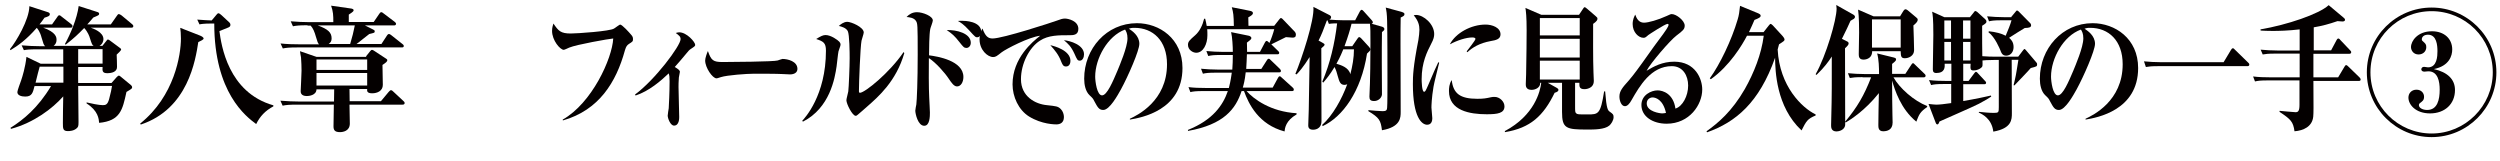 <?xml version="1.0" encoding="utf-8"?>
<!-- Generator: Adobe Illustrator 25.2.0, SVG Export Plug-In . SVG Version: 6.00 Build 0)  -->
<svg version="1.1" id="レイヤー_1" xmlns="http://www.w3.org/2000/svg" xmlns:xlink="http://www.w3.org/1999/xlink" x="0px"
	 y="0px" viewBox="0 0 1455 93.8" style="enable-background:new 0 0 1455 93.8;" xml:space="preserve">
<style type="text/css">
	.st0{enable-background:new    ;}
	.st1{fill:#040000;}
</style>
<g class="st0">
	<path class="st1" d="M24.9,16c7.9,2.8,8,5.8,8,7.2c0,2.1-1.1,3-1.7,3.5h23.3c-0.9-0.6-1-0.9-2.2-4.6c-0.2-0.8-1.2-3.6-3.3-5.8
		c-3.4,3.5-5.9,5.9-10.8,9.7l-0.4-0.4c3.3-6,7-14.7,8-22.1L57,7.1c0.3,0.1,0.7,0.4,0.7,0.9c0,0.8-0.3,0.9-3.4,2.2
		c-1.2,1.4-2.1,2.5-3.5,4h13.7l3.3-4.7c0.6-0.9,0.9-1.3,1.3-1.3S70,8.4,70.8,9l6,5c0.3,0.2,0.8,0.7,0.8,1.2c0,0.9-0.8,0.9-1.2,0.9
		H52.8c1.3,0.5,7.4,2.5,7.4,6.7c0,1.2-0.6,2.9-2.3,3.9h1.7l2.3-2.9c0.6-0.7,0.6-0.8,0.9-0.8s0.7,0.2,1.2,0.6l5.8,4.3
		c0.4,0.2,0.7,0.6,0.7,1c0,0.4-1.6,2-2.6,2.9c0.1,1,0.2,6.1,0.2,7.2c0,2.8-3,3.6-5.7,3.6c-3,0-2.8-1.6-2.7-3.6H45.5
		c0,1.3-0.1,7.8,0,9.3h19.4l3-3.4c0.2-0.2,0.9-0.9,1.3-0.9c0.3,0,1.1,0.6,1.4,0.9l5.7,4.7c0.4,0.4,0.6,0.8,0.6,1.1
		c0,0.9-0.3,1-3.3,2.8C71.3,64,70,70.3,57.7,71.5c-0.2-2.2-0.5-7-7.3-11.3v-0.6c2.4,0.6,7.3,1.6,9.4,1.6c1.7,0,2.8-0.3,3.7-3.5
		c0.9-3.2,1.5-6.3,1.7-7.7H45.5c0,3,0.2,17.7,0.2,21c0,2.4-0.2,2.8-0.9,3.5c-1.7,1.7-4.3,1.8-5.3,1.8c-2.9,0-2.9-1.5-2.9-4.7
		c0-0.6,0.1-13.5,0.2-15.5C30.5,63.2,19.7,71.4,6.4,75l-0.3-0.6c7.5-4.7,16-11.6,23.6-24.3h-9.6c-1,3.9-1.5,6.1-5.4,6.1
		c-2.1,0-4.6-0.6-4.6-2.6c0-0.9,1.8-5.7,2.2-6.8c0.8-2.4,2.4-7.5,3.1-13.7l8.3,4h13.1v-8.4H22.4c-5.5,0-7,0.2-8.5,0.5l-1.3-2.8
		c3.6,0.3,7.7,0.5,11.3,0.5h2.4c-0.9-0.8-1-1.3-2.1-5c-0.9-3.5-2.3-5.1-2.8-5.7c-6.1,7-11,10.4-15.3,13l-0.3-0.6
		c3.6-4.4,11.2-17.1,11.3-25l11.1,3.6c0.4,0.2,0.8,0.5,0.8,1c0,1.1-0.9,1.4-3.1,2.1c-0.9,1.3-1.7,2.4-2.9,3.9h7.3l2.9-4.1
		c0.4-0.6,0.7-1.2,1.3-1.2c0.4,0,0.6,0.1,1.4,0.8l5.5,4.3c0.3,0.2,0.8,0.7,0.8,1.2c0,0.9-0.7,0.9-1.2,0.9H24.9z M36.9,48.1v-9.3
		H23.1c-0.6,2.1-1.3,4.7-2.4,9.3H36.9z M45.5,28.6v8.4h14.2v-8.4H45.5z"/>
	<path class="st1" d="M116.4,20.7c0.8,0.3,2.1,1,2.1,1.7c0,0.7-1.7,1.4-3.1,2.1c-1.6,10.3-5.9,38.9-33.5,48l-0.3-0.6
		c20-16,23.7-40.1,23.7-49.5c0-2.8-0.2-4.6-0.4-6.2L116.4,20.7z M122.8,13.7c-4.1,0-5.9,0.3-6.7,0.5l-1.3-2.8
		c3.2,0.3,6.4,0.4,8.4,0.5l2.6-3.1c0.3-0.4,0.9-1.1,1.3-1.1c0.6,0,1.5,0.9,1.9,1.2l4.2,3.9c0.6,0.5,0.9,1,0.9,1.7
		c0,0.9-0.6,1.3-1.7,1.7c-0.8,0.3-4.1,1.6-4.7,1.9c1.1,8.1,5,35.7,31.4,43.2v0.6c-4.7,2.5-7.8,5.8-10,10.3
		c-5.8-4.3-24.4-18.2-24.4-58.5H122.8z"/>
	<path class="st1" d="M213.1,32.7l2.4-3c0.4-0.5,0.7-0.7,1-0.7c0.3,0,0.9,0.3,1.3,0.6l7,4.6c0.5,0.3,0.6,0.5,0.6,0.8
		c0,0.9-0.9,1.5-2.8,2.8c0,1.9,0.2,10,0.2,11.6c0,3.5-3.2,4.9-6.2,4.9c-3.2,0-3-1.5-2.9-2.5h-10.3l0.1,7.1h18.2l4.5-5.4
		c0.6-0.6,0.9-1,1.3-1c0.7,0,0.9,0.4,1.5,0.9l5.8,5.4c0.4,0.3,0.7,0.7,0.7,1.2c0,0.7-0.6,0.9-1.2,0.9h-30.9c0,1.7,0.2,9.4,0.2,11
		c0,4.5-4.2,5-5.7,5c-3,0-3.8-1.1-3.8-3.4c0-2.1,0.2-10.8,0.2-12.6H173c-4.9,0-6.6,0.2-8.5,0.6l-1.3-2.9c3.8,0.3,7.5,0.5,11.3,0.5
		h19.9l0.1-7.1h-10.3c-0.1,3.6-4.7,3.9-5.6,3.9c-3.6,0-3.6-2.2-3.6-2.9c0-0.5,0.5-10,0.5-11.8c0-2.1-0.1-5.2-0.3-7.8
		c-0.1-0.6-0.6-3.1-0.6-3.6l9.6,3.3H213.1z M179,14.7c-4.8,0-6.6,0.2-8.5,0.6l-1.3-2.9c3.7,0.3,7.5,0.5,11.2,0.5H194
		c0-4-0.1-6.2-1.3-9.6l11.9,1.7c0.4,0.1,1.2,0.3,1.2,0.9c0,0.5,0,0.8-2.8,2.6v4.3h14.5l3.2-4.7c0.3-0.5,0.7-1,1.2-1
		c0.4,0,0.6,0.1,1.6,0.9l6.2,4.7c0.4,0.3,0.8,0.7,0.8,1.2c0,0.7-0.7,0.9-1.2,0.9h-16.9l4.6,2.3c0.7,0.3,1.1,0.6,1.1,1.1
		c0,0.9-0.3,0.9-3.2,1.6c-1.3,0.9-6.3,5.1-7.4,5.8h14.5l3.2-4.9c0.5-0.8,0.9-0.9,1.2-0.9c0.5,0,1.1,0.5,1.5,0.8l6.3,5
		c0.4,0.3,0.8,0.6,0.8,1.2c0,0.7-0.6,0.8-1.2,0.8h-60.7c-4.8,0-6.6,0.2-8.5,0.6l-1.3-2.9c3.8,0.4,7.5,0.5,11.3,0.5h11.1
		c-0.7-0.6-1-1.6-1.8-4.3c-0.8-2.9-1.7-5.1-3.1-6.6H179z M184.2,34.6v6.1h29.5v-6.1H184.2z M184.2,42.5v7.3h29.5v-7.3H184.2z
		 M184.7,14.7c6.3,2.3,8.3,4.2,8.3,7.7c0,1.5-0.6,2.4-1.7,3.2h12.5c1.1-3.6,2.1-7.6,2.7-10.8H184.7z"/>
</g>
<g class="st0">
	<path class="st1" d="M327.5,69.6c17-9.6,28.8-35.5,29.4-47.2c-2.5,0.2-21.3,3.5-25.6,5.3c-0.5,0.2-2.7,1.3-3.2,1.3
		c-2.1,0-6.8-5.5-6.8-11c0-2.2,0.6-3.6,0.8-4.3c2.9,4.3,4.2,5.8,10.1,5.8c3.6,0,22.9-1.3,25.2-2.9c1.2-0.8,3.2-2.3,3.5-2.3
		c1.2,0,5.4,4.7,6.4,5.9c0.7,0.8,1.1,1.4,1.1,2.5c0,1.4-0.2,1.5-2.4,2.9c-1,0.7-1.6,1.3-2.3,3.7c-5.1,18.6-15.1,34.8-36.1,40.8
		L327.5,69.6z"/>
	<path class="st1" d="M369.6,55c11.6-8.5,26.5-28.4,26.5-32.2c0-1.5-0.8-2.1-2.8-3.6c0.8-0.2,1.2-0.4,2-0.4c4.4,0,9.3,5.7,9.3,7.3
		c0,0.7-0.3,0.9-2.4,2.3c-1,0.6-1.7,1.4-2.8,2.8c-2.2,2.6-5.4,6.5-6.7,7.8c1.9,1.1,3,1.9,3,2.8c0,0.6-0.6,2.8-0.6,3.3
		c-0.2,2.3-0.2,4.7-0.2,5.5c0,2.8,0.4,15,0.4,17.5c0,0.8,0,5-3,5c-2.2,0-3.7-4.4-3.7-5.8c0-0.7,0.5-3.7,0.6-4.3
		c0.1-1.7,0.5-9.2,0.5-15.6c0-2.7-0.1-3.3-0.5-4.7c-4.5,4.3-11.4,10.3-19.3,12.9L369.6,55z"/>
	<path class="st1" d="M420.6,36.1c3.9,0,30-0.2,32-0.9c0.3-0.1,2.5-0.9,2.8-0.9c3.1,0,8.7,1.4,8.7,5.8c0,2.1-1.8,3.2-4.3,3.2
		c-1,0-1.7-0.1-4.4-0.2c-3.1-0.2-12.8-0.2-16.5-0.2c-4.1,0-15.7,0.8-19.4,2c-1.9,0.6-2.1,0.7-2.5,0.7c-2.3,0-6.6-6.2-6.6-10.4
		c0-1.3,1-4.3,1.6-5.5C413.9,35.2,415.1,36.1,420.6,36.1z"/>
	<path class="st1" d="M466.9,70.3c1.4-1.5,13.8-14.7,13.8-40.8c0-4.6-1.5-5.4-5.7-6.8c2.8-1.7,4-2.3,5.5-2.3c3.1,0,7.1,2.9,8,3.9
		c0.4,0.5,0.7,0.9,0.7,1.8c0,0.6-1.1,3.2-1.2,3.8c-0.3,1.3-0.9,7.4-1.1,8.7c-1,6.9-3.9,24.2-19.6,32.2L466.9,70.3z M526.3,30.9
		c-4.7,16.4-15.2,25.5-21.6,31.1c-0.8,0.7-4.5,4-5.4,4.7c-0.5,0.4-0.8,0.7-1.3,0.7c-1.9,0-5.4-6.9-5.4-9.1c0-0.8,1-4.3,1.1-5.1
		c0.3-2.4,0.8-14.6,0.8-19.4c0-3-0.1-13.8-1.1-15.7c-1-1.9-3.5-2.6-5.2-3c0.9-0.8,2.8-2.4,4.9-2.4c2.3,0,9.6,3.1,9.6,6.2
		c0,0.8-1.2,4.1-1.3,4.8c-0.7,3.6-1.5,24.4-1.5,29.3c0,0.6,0.1,1,0.6,1c2.8,0,17.2-11.6,25.4-23.7L526.3,30.9z"/>
	<path class="st1" d="M560.7,44.8c0,3-1.5,5.5-3.7,5.5c-1.8,0-3.2-2.1-4.7-4.3c-2.5-3.8-7.7-9.6-11.7-12.2c-0.1,4.9-0.1,18,0.2,22.9
		c0.1,2.9,0.4,7.3,0.4,8.8c0,2.1,0,7.7-3.3,7.7c-3.7,0-5.2-7.1-5.2-8.8c0-0.6,0.5-3.2,0.6-3.6c0.3-2.2,0.8-13.6,0.8-29.2
		c0-17.6-0.1-17.9-1-19.4c-1.2-2-4.3-2.2-5.5-2.3c1.5-1.6,3.4-2.8,6.1-2.8c3.4,0,9.2,2.3,9.2,4.8c0,0.9-1.4,4.3-1.5,5
		c-0.6,3-0.7,11.7-0.7,15.3C545.4,32.8,560.7,35.2,560.7,44.8z M565,24.9c0,2-1.4,3-2.5,3c-1.4,0-1.9-0.6-4.1-3.4
		c-2.8-3.6-4.3-4.9-7.4-7C556.8,17.3,565,19.4,565,24.9z M559.9,12.1c1.4,0,11.2,0.1,11.2,6.6c0,2.1-1.4,3-2.3,3c-1,0-1.1,0-4.8-4.1
		c-3.2-3.5-4.9-4.5-6.5-5.4C558.4,12.1,558.9,12.1,559.9,12.1z"/>
	<path class="st1" d="M577.7,22.4c5.9,0,34.7-9.4,37.1-10.3c2.5-0.9,3.5-1.3,5-1.3c1.8,0,7.8,1.3,7.8,6c0,3.7-3,3.7-5.4,3.7
		c-5.7,0-12.1-0.1-17,3.2c-6.1,3.9-11,13.3-11,22.4c0,10.1,8.4,14.5,15.1,15.1c5.3,0.6,6.4,0.6,8.1,2.3c1.2,1.2,1.8,3.1,1.8,4.6
		c0,3.5-2.4,4.3-4.4,4.3c-0.7,0-8.5,0-15.9-4.6c-6.1-3.8-9.6-11.5-9.6-18.7c0-15.3,11.6-24.8,16.1-28.3c-6.5,0.7-19.9,7.7-22.4,9.6
		c-2.8,2.2-3.5,2.8-5,2.8c-3.2,0-7.9-4.1-7.9-10.3c0-0.8,0-3.6,1.7-6.3C573.5,21.1,575,22.4,577.7,22.4z M623,35.4
		c0,0.9-0.3,3.3-2.6,3.3c-1.7,0-2.1-1.3-2.8-2.9c-1.5-4-3.7-6.6-6.3-9.5C613.6,26.8,623,29.3,623,35.4z M630.9,31.6
		c0,1.7-0.8,3.7-2.4,3.7c-1.4,0-1.6-0.5-3.2-4.1c-2-4.3-3.7-5.8-6.1-7.8C622.8,23.7,630.9,26.1,630.9,31.6z"/>
	<path class="st1" d="M657.6,69.1c4.3-2,21.6-10.3,21.6-31.7c0-13.8-8.2-21.2-18.9-21.2c-1.9,0-2.4,0.2-3.3,0.5
		c1.8,1.2,6.1,4,6.1,8.8c0,3.9-6.5,18.8-10.7,26.5c-1.9,3.4-6.6,12-10.3,12c-2.5,0-3.3-1.6-5.2-5.1c-0.8-1.6-0.9-1.7-2.8-3.5
		c-2.3-2.2-3.1-6-3.1-9.6c0-17.5,13-32.3,30.7-32.3c13,0,26.5,8.9,26.5,26.1c0,24.6-23.9,28.9-30.6,30L657.6,69.1z M637.4,44.6
		c0,2.7,1,10.9,4,10.9c2.9,0,6.3-8.1,8.9-14.2c1.3-3.2,5.9-13.8,5.9-19c0-2.8-0.8-4.1-1.4-5.1C644.6,20.9,637.4,34.1,637.4,44.6z"/>
	<path class="st1" d="M743.7,29.5c0.5,0.5,0.8,0.7,0.8,1.3c0,0.7-0.6,0.8-1.1,0.8h-17.7c-0.1,2.4-0.2,5.6-0.4,8.5h8.8l3.2-5
		c0.5-0.8,0.8-0.9,1.1-0.9c0.4,0,0.8,0.3,1.2,0.8l5.2,5c0.3,0.4,0.7,0.7,0.7,1.3c0,0.7-0.6,0.8-1,0.8H725c-0.5,4.7-1.2,7.2-1.7,8.9
		h17.4l3.1-5.7c0.3-0.6,0.6-0.9,1-0.9s0.7,0.3,1.2,0.8l6.3,5.7c0.3,0.3,0.7,0.6,0.7,1.3c0,0.7-0.6,0.8-1,0.8h-26.5
		c4.2,4.7,14,12,29.1,12.9v0.7c-6.3,3.6-6.8,8-7,9.9c-15-4-20.8-15.8-23.6-23.5h-1.4c-3.4,10.4-10.3,19.5-31.2,23.2v-0.6
		c14.5-5.8,20.4-14.4,23.2-22.6h-14.4c-4.2,0-5.7,0.2-7.4,0.6l-1.1-2.9c3.2,0.4,6.5,0.5,9.8,0.5h13.7c0.3-1.3,1-3.7,1.7-8.9h-9.4
		c-4.2,0-5.7,0.2-7.4,0.6l-1.1-2.9c3.2,0.3,6.5,0.5,9.8,0.5h8.4c0.2-3.2,0.3-5.1,0.3-8.5h-6.9c-4.2,0-5.7,0.2-7.4,0.6l-1.1-2.9
		c3.2,0.3,6.5,0.5,9.8,0.5h5.6c0-3.2-0.3-8.6-1-11.5l10.3,2.1c0.5,0.1,1.5,0.6,1.5,1.3s-0.5,1.1-2.6,2.7c0,1.2,0.1,1.7,0.1,5.4h7.5
		l2.9-5.5c0.1-0.2,0.5-0.9,1-0.9c0.4,0,1,0.6,1.6,1.2c0.9-1.9,2.3-5.9,2.8-8h-39c0.1,1.2,0.1,2.4,0.1,3.6c0,5-2.4,10.1-6.5,10.1
		c-2,0-4.8-1.7-4.8-4.6c0-1.9,0.9-2.7,4.2-5.6c2.6-2.3,4.3-5.8,5.2-9.6h0.6c0.4,1.5,0.6,2.4,0.9,4.2h15.8c-0.1-6.2-0.3-7.8-1.2-10.9
		l10.6,2.1c1,0.2,1.7,0.6,1.7,1.3c0,0.6-0.5,1.1-0.8,1.3c-0.3,0.2-1.2,0.9-1.9,1.2l0.1,4.9h15l3-3.8c0.2-0.3,0.6-0.7,0.9-0.7
		c0.3,0,0.7,0.2,1.1,0.7l7,7.3c0.3,0.3,0.6,0.9,0.6,1.7c0,1.3-0.7,1.7-1.9,1.7c-0.6,0-2.7-0.2-3.9-0.3c-1.3,0.6-7.2,3.6-8.5,4.2
		L743.7,29.5z"/>
	<path class="st1" d="M789.9,22.7c0.3-0.6,0.8-1.1,1.2-1.1c0.4,0,1,0.6,1.2,0.8l4.5,4.9c0.3,0.4,0.7,0.9,0.7,1.3
		c0,0.9-0.2,1-1.9,2.6c-3.4,22.1-14.3,36.9-25.8,42.2l-0.3-0.7c6.1-5.4,11.5-15.1,14.6-23.7c-0.4,0.2-0.8,0.4-1.6,0.4
		c-2.4,0-3-1.8-3.9-5c-0.5-2-1-3.6-1.9-5.4c-2.8,4.7-5,7.2-6.6,9.1l-0.5-0.6c4.5-10.6,7.2-22.1,8.6-33.9c-0.8,0-3,0-4.8,0.3
		l-0.8-2.1l-0.4,0.2c-1.9,5.2-3.2,8.5-4.8,11.6l2,1.1c1,0.6,1.5,0.8,1.5,1.3s-0.6,1-1.9,2.1c0,6.7,0.1,36.3,0.1,42.3
		c0,5.1-4.4,5.1-4.9,5.1c-2.8,0-2.8-1.9-2.8-2.6c0-1.4,0.3-7.9,0.3-9.2c0.1-6.6,0.2-8.9,0.5-30.5c-3.7,5.9-6.3,8.8-7.6,10.1
		l-0.7-0.3c3.7-8.8,11.2-31.3,10.5-39l9.2,4.7c0.6,0.3,1.1,0.7,1.1,1.3c0,0.9-0.8,1.3-1.1,1.4c2,0.2,6.3,0.4,8.4,0.4h6.7l2.7-5.1
		c0.3-0.6,0.8-1,1.1-1c0.3,0,1,0.6,1.2,0.9l4.6,5.1c0.2,0.2,0.7,0.9,0.7,1.2c0,0.6-0.5,0.9-0.8,0.9l6,1.7c0.3,0.1,1.5,0.4,1.5,1.4
		c0,0.6-0.3,0.9-1.4,1.8c-0.1,5.8-0.1,11.8-0.1,17.7c0,1.4,0.1,17.9,0.1,18.6c-0.2,2.1-2.3,3.8-4.5,3.8c-2.4,0-2.8-1-2.8-2.6
		c0-0.6,0.3-6.8,0.3-7.6c0.1-4.9,0.3-10.5,0.3-23.3c0-7,0-8.6-0.3-11.5h-10.7c-0.8,3.3-2,7.4-4.1,13.1h4.5L789.9,22.7z M781.8,28.7
		c-1.9,4.7-3.4,7.3-4,8.4c2.4,0.7,7.2,2.1,8.1,6.1c1.2-4.7,2.1-9.5,2.1-14.5H781.8z M815.7,6.9c1.6,0.5,1.7,0.9,1.7,1.4
		c0,0.8-0.7,1.2-2.2,1.9c-0.1,1.8-0.1,10.6-0.1,15.6c0,6.2,0.1,33.7,0.1,39.3c0,3.3,0,8.8-10.9,10.7c-0.7-5.8-1.6-7.3-7.9-11.1v-0.6
		c1.9,0.2,6.9,0.6,8.4,0.6c1.9,0,2.4-0.6,2.5-1.9c0.2-1.5,0.2-12.9,0.2-15.2c0-9.1,0-27.3-0.2-35.4c-0.1-4.3-0.4-5.9-0.8-7.8
		L815.7,6.9z"/>
	<path class="st1" d="M837.6,36.5c-0.5,2.2-3,11.9-3.3,14c-1.1,6.4-1.2,11.3-1.2,12.1c0,0.9,0.5,5.3,0.5,6.2c0,3.3-1.9,3.8-3,3.8
		c-3.1,0-8.3-4.3-8.3-23.6c0-4.7,0.1-10,3.2-25.7c0.3-1.9,0.6-4.4,0.6-5.9c0-2.6-0.5-5.1-3.3-8.5c0.5-0.1,0.8-0.2,1.4-0.2
		c4.3,0,10.5,5.3,10.5,11.1c0,1.5-0.3,3-1.8,5.8c-2.3,4.5-5.5,10.7-5.5,20.5c0,0.9,0.1,7.3,1.4,7.3c0.7,0,0.9-0.4,2.6-4.3
		c3.2-7.5,4.3-10,5.7-12.9L837.6,36.5z M859.8,57.5c3.7,0,5.2-0.3,7.9-0.9c0.7-0.2,1.6-0.2,2.2-0.2c2.9,0,5.7,2.7,5.7,5.5
		c0,4-4,4.6-10.3,4.6c-9.9,0-22-2.1-22-13.5c0-1.5,0.1-4.2,1.6-6.4C845.8,54.4,849.7,57.5,859.8,57.5z M853.6,29.9
		c0.8-1.1,5.1-6.4,5.1-7.2c0-0.9-1.3-0.9-1.9-0.9c-3.4,0-8.5,1.6-13,4c3.4-6.6,12.4-11.5,20.8-11.5c3.8,0,8.7,1.7,8.7,5.7
		c0,2.8-2.7,3.4-5.7,3.9c-6.6,1.2-10.7,3.8-13.6,6.5L853.6,29.9z"/>
	<path class="st1" d="M916.7,48.2v13.1c0,3.6,0,4,0.6,4.6c0.7,0.7,1.2,0.7,6.7,0.7c6.2,0,7.5,0,9.6-13.4h0.6
		c0.8,10.5,1.6,11.1,2.8,11.9c1.8,1.3,2.1,1.6,2.1,3.1c0,1.8-1.4,4-2.5,4.9c-2.8,2.3-8.7,2.3-12.8,2.3c-12.3,0-14.7-0.6-14.7-10.2
		v-17h-8.3l5,2.8c1.1,0.6,1.2,1,1.2,1.3c0,0.9-0.9,1.3-2.2,1.7c-6.5,13.4-14.1,20.5-28.9,22.9l-0.1-0.6
		c17.3-9.2,20.6-23.1,21.2-28.1h-0.6c0.1,2.7-2.7,4.1-5,4.1c-3.4,0-3.4-2.4-3.4-3.3c0-0.9,0.2-4.8,0.2-5.7
		c0.2-7.2,0.3-24.5,0.3-25.6c0-8.2-0.4-11-0.7-13.1l9.2,4H919l2-3c0.6-0.9,0.9-1.4,1.2-1.4c0.4,0,0.8,0.3,1.5,0.9l5,4.3
		c0.9,0.8,1,0.9,1,1.5s-0.1,1.3-2.5,3c0,6.2-0.1,21.2,0.2,28.2c0,0.8,0.2,4.3,0.2,5c0,4.8-5.3,4.8-5.4,4.8c-3.2,0-3-1.7-3-3.7H916.7
		z M896.2,10.5v10.1h23.2V10.5H896.2z M896.2,22.6v10.9h23.2V22.6H896.2z M919.4,46.3v-11h-23.2v11H919.4z"/>
	<path class="st1" d="M956.8,13.2c2.5,0,8.2-1.6,13.2-3.9c2.1-1,2.4-1.1,3-1.1c2.6,0,7.5,3.8,7.5,6.7c0,2.1-1.1,3-4.8,5.8
		c-3.7,2.8-15.1,16-17.4,20.5c4.1-2.5,9.2-5.3,16.1-5.3c12.3,0,16.3,10,16.3,16.2c0,8.8-7.4,19.9-20.7,19.9
		c-8.1,0-14.7-4.2-14.7-10.9c0-5.8,5.7-8.5,9.4-8.5c3.2,0,9.2,2,10.4,10.6c4.2-1.3,7.4-7.4,7.4-13.4c0-5.7-3-11.3-9.5-11.3
		c-12.1,0-18.7,11.5-23.4,19.7c-1.2,2.2-2.5,3.6-3.9,3.6c-2.1,0-3.2-3.2-3.2-5.6c0-3.2,1.8-5.3,5.4-9.3c2.9-3.3,6.8-8.8,7.9-10.3
		c7-9.9,7.2-10.1,12.1-16.7c0.8-1.1,3.2-4.4,3.2-5.4c0-0.4-0.2-0.6-0.6-0.6c-1.4,0-10.8,6.2-11.2,6.5c-1.5,1.3-1.8,1.6-2.8,1.6
		c-2.9,0-6.3-3.3-6.3-8c0-2.7,1-4.5,1.5-5.5C952.5,10.7,953.7,13.2,956.8,13.2z M961.8,56.7c-1.4,0-3.4,1-3.4,3.5
		c0,4.8,7.8,5.8,9,5.8c1.1,0,1.6-0.2,2.2-0.3C967.9,57.9,963.5,56.7,961.8,56.7z"/>
	<path class="st1" d="M1016.8,20.7c-2.8,5.5-10.3,17.8-21.1,25.4l-0.6-0.5c5.9-8.1,12.7-22.3,16.2-34.2c0.8-2.6,1-4.4,1.4-8
		l10.7,4.4c0.4,0.2,1.3,0.6,1.3,1.3c0,1-0.9,1.4-3.6,2.5c-1,2.4-1.9,4.3-3.2,7.1h8.5l2.9-3.7c0.5-0.6,0.9-1.1,1.2-1.1
		c0.3,0,1,0.6,1.3,0.9l5.7,6.2c0.3,0.4,1.1,1.3,1.1,2s-0.3,0.9-3.2,2.8c-0.4,1.7-0.6,2.2-0.8,3c1.1,21.4,14.1,33.9,22.1,37.8v0.6
		c-4.8,2-5.4,3.2-8.2,8.7c-14.9-13.9-15.3-35-15.4-42.3c-9.2,26.1-22.9,37.5-39.6,43.4l-0.3-0.6c6.7-4.8,14.7-11.4,22.3-24.6
		c5.4-9.6,9.6-20.2,11-31H1016.8z"/>
	<path class="st1" d="M1074.8,24c0.7,0.3,1.1,0.6,1.1,1.3c0,0.7-0.6,1.4-2.1,2.8c0,7,0.1,38,0.1,44.3c0,3.3-3.8,4.1-5,4.1
		c-3.2,0-3.2-2.5-3.2-3.6c0-0.9,0.3-11.9,0.3-13.5c0.1-5.5,0.1-6.9,0.1-26.5c-1.8,2.8-4.3,6.3-8.9,10.7l-0.5-0.4
		c6.1-10.8,12.2-31.6,12.2-38.2c0-0.6-0.1-1-0.2-2.1l10.1,5.7c0.3,0.2,0.8,0.6,0.8,1.2c0,0.6-0.4,0.9-0.7,1.2
		c-0.3,0.2-1.7,0.9-1.9,1.1c-1.1,2.4-2.5,5.6-5,10.5L1074.8,24z M1084,44.9c-4.2,0-5.7,0.2-7.4,0.5l-1.1-2.8
		c3.2,0.3,6.5,0.5,9.8,0.5h8.3c0-3.7-0.1-8.4-1.1-12l9.8,2.4c0.4,0.1,1.2,0.3,1.2,1c0,0.6,0,0.9-2.3,2.7V43h7.7l3.4-5.2
		c0.4-0.7,0.7-1,1.1-1c0.3,0,0.6,0.2,1.2,0.9l5.4,5.2c0.3,0.3,0.7,0.6,0.7,1.2c0,0.7-0.6,0.9-1,0.9H1102
		c3.6,6.4,11.9,13.7,19.6,16.7v0.6c-4.1,2.8-4.7,4.3-6.3,8.5c-9-7.3-12.5-18.3-14.1-23.9c0.1,11,0,11.7,0.2,20.1
		c0,0.7,0.1,3.7,0.1,4.3c0,4.4-3.3,5.1-5.5,5.1c-2.8,0-2.8-2.3-2.8-3.6c0-1.9,0.2-16.3,0.3-18.6c-8.2,10.3-16.5,15.4-19.3,17.1
		l-0.3-0.5c7-8.4,11-15.2,15.1-25.8H1084z M1105.9,9.4l1.9-3.1c0.4-0.6,0.8-0.9,1.2-0.9c0.3,0,0.9,0.2,1.3,0.6l5,4.2
		c0.6,0.5,0.8,0.7,0.8,1.3c0,1.2-1.2,2.2-2.5,3.3c0.1,2.3,0.4,12.3,0.4,14.4c0,3.3-3.1,4.7-5.4,4.7s-2.3-1.4-2.4-4.1h-16.6
		c0,4.9-4.7,4.9-5,4.9c-2.7,0-2.8-1.9-2.8-3.2c0-2.1,0.2-10.7,0.2-12.6c0-1.5,0-9.4-0.6-13.3l9,3.9H1105.9z M1089.5,11.3v16.4h16.7
		V11.3H1089.5z"/>
	<path class="st1" d="M1151.8,65.1c3,0.3,5.8,0.6,8.6,0.6s2.9-0.3,2.9-3.4V34.9h-3c-3.9,0-5.3,0.2-6.5,0.3c0.1,3.2,0.1,3.5-0.6,4.1
		c-0.9,0.9-2.8,1.7-4.5,1.7c-2,0-2-0.8-1.8-3.9h-4.3v10h3.1l3.2-4.3c0.3-0.5,0.8-1,1.1-1c0.4,0,1,0.6,1.2,0.9l4,4.3
		c0.5,0.5,0.7,0.7,0.7,1.2c0,0.7-0.6,0.8-1,0.8h-12.3v9.8c0.9-0.2,7-1.1,16.1-3.2l0.2,0.6c-1.5,1-3.7,2.4-7.2,4.2
		c-3.6,1.9-19.7,8.8-22.9,10.3c-0.6,1.6-0.9,1.7-1.3,1.7c-0.5,0-0.8-0.6-0.9-0.9l-4.2-11c2.3,0.2,3.3,0.4,4.5,0.4
		c1.8,0,4.5-0.3,8.7-0.9V48.9h-4.3c-4.2,0-5.7,0.2-7.4,0.6l-1.2-2.9c3.3,0.4,6.5,0.5,9.9,0.5h3.1v-10h-3.9c0.1,2,0.2,5.4-5,5.4
		c-1.2,0-1.9-0.6-1.9-2.1c0-3.2,0.3-17.2,0.3-20.1c0-9.9-0.4-11.8-0.7-13.5l7.1,3.2h14.9l2.1-2.6c0.2-0.3,0.7-1,1-1
		c0.3,0,0.8,0.3,1.2,0.6l4.6,4.2c0.3,0.3,0.7,0.7,0.7,1.3c0,0.6,0,1-2.5,2.5c0,7.8,0,13,0.1,17.7c2.1,0.2,5.7,0.3,7.9,0.3h13
		l2.8-3.7c0.3-0.3,0.6-0.8,0.8-0.8s0.7,0.4,0.9,0.7l6.1,7.2c0.3,0.3,0.4,0.6,0.4,1c0,1.3-0.3,1.3-3.7,2.2c-1.4,1.7-8.2,8.7-9.5,10.1
		l-0.5-0.1c0.4-1.8,1.2-4.7,1.8-8.6c0.3-1.5,0.8-4.7,1-6.2h-3.9c0,4.9,0.1,26.7,0.1,31.1c0,3.6,0,8.8-10.8,10.7
		c-0.9-7.6-6.5-10.2-8.5-11.1L1151.8,65.1z M1131.6,11.9v10.6h3.9V11.9H1131.6z M1131.6,24.4v10.8h3.9V24.4H1131.6z M1142.5,11.9
		v10.6h4.3V11.9H1142.5z M1142.5,24.4v10.8h4.3V24.4H1142.5z M1170.6,9.8l2.5-3c0.3-0.5,0.6-0.7,0.8-0.7c0.3,0,0.7,0.3,1,0.6
		l6.8,6.9c0.2,0.2,0.4,0.8,0.4,1c0,1.3-0.9,1.6-3.7,1.7c-4.1,2.5-4.6,2.8-9.1,5.7c1,0.9,2.6,2.3,2.6,5.4c0,2.8-1.7,5-4.3,5
		c-2.2,0-2.8-1.5-3.5-3.4c-0.1-0.2-3-7.5-6.8-10.2l0.2-0.6c3.9,0.4,7.4,1.3,9.8,2.6c1.3-3.1,2.7-6.4,3.4-9h-5.7
		c-4.8,0-6.1,0.3-7.4,0.6l-1.1-2.9c3.1,0.3,6.6,0.5,9.8,0.5H1170.6z"/>
	<path class="st1" d="M1213.8,69.1c4.3-2,21.6-10.3,21.6-31.7c0-13.8-8.2-21.2-18.9-21.2c-1.9,0-2.4,0.2-3.3,0.5
		c1.8,1.2,6.1,4,6.1,8.8c0,3.9-6.5,18.8-10.7,26.5c-1.9,3.4-6.6,12-10.3,12c-2.5,0-3.3-1.6-5.2-5.1c-0.8-1.6-0.9-1.7-2.8-3.5
		c-2.3-2.2-3.1-6-3.1-9.6c0-17.5,13-32.3,30.7-32.3c13,0,26.5,8.9,26.5,26.1c0,24.6-23.9,28.9-30.6,30L1213.8,69.1z M1193.7,44.6
		c0,2.7,1,10.9,4,10.9c2.9,0,6.3-8.1,8.9-14.2c1.3-3.2,5.9-13.8,5.9-19c0-2.8-0.8-4.1-1.4-5.1C1200.8,20.9,1193.7,34.1,1193.7,44.6z
		"/>
	<path class="st1" d="M1294.2,36.1l4.2-7c0.5-0.8,0.7-1,1.2-1c0.3,0,0.6,0.2,1.2,0.9l7.6,7.4c0.3,0.3,0.7,0.6,0.7,1.2
		c0,0.7-0.6,0.9-1,0.9h-51.8c-4.2,0-5.7,0.2-7.4,0.5l-1.1-3.3c3.2,0.3,6.5,0.5,9.8,0.5H1294.2z"/>
	<path class="st1" d="M1346.4,29.3h10.3l3.2-6c0.1-0.2,0.5-0.9,1-0.9c0.5,0,1.1,0.7,1.2,0.9l5.6,5.9c0.4,0.4,0.7,0.7,0.7,1.2
		c0,0.7-0.6,0.9-1,0.9h-21v13.7h14.4l3.7-6.2c0.3-0.6,0.6-0.9,1-0.9c0.4,0,0.9,0.5,1.3,0.9l6.4,6.2c0.3,0.4,0.7,0.7,0.7,1.3
		c0,0.7-0.6,0.8-1,0.8h-26.5c0.1,16.8,0.1,18.2-0.1,20.8c-0.6,5.8-5.7,8.1-10.9,8.5c-0.8-5.6-2.1-6.9-8.7-11.3v-0.6
		c1.5,0.1,8,0.8,9.3,0.8c1.4,0,2.3-0.5,2.3-4.3V46.8h-18.5c-4.2,0-5.7,0.2-7.4,0.6l-1.1-2.9c3.2,0.4,6.5,0.5,9.8,0.5h17.3V31.2
		h-14.1c-4.3,0-5.7,0.2-7.4,0.5l-1.2-2.8c3.2,0.3,6.5,0.5,9.9,0.5h12.8V17.1c-6.8,0.8-12.3,0.9-15.7,0.9c-3,0-4.8-0.1-7-0.2
		l-0.1-0.7c15.4-2.6,34.1-8.9,39.7-14.1l8.7,7.3c0.3,0.2,0.8,0.7,0.8,1.2c0,0.9-1,1-1.5,1c-0.6,0-1.9-0.1-2.9-0.2
		c-4.9,1.7-9,2.8-13.8,3.6V29.3z"/>
</g>
<g class="st0">
	<path class="st1" d="M1452.9,42.1c0,20.8-16.9,37.7-37.7,37.7s-37.7-16.9-37.7-37.7c0-21,17.1-37.7,37.7-37.7
		C1435.8,4.4,1452.9,21.1,1452.9,42.1z M1379.6,42.1c0,19.7,16,35.6,35.6,35.6s35.6-16,35.6-35.6c0-19.9-16.1-35.6-35.6-35.6
		S1379.6,22.2,1379.6,42.1z M1428.8,52.4c0,8.2-6,13.6-14.5,13.6c-8.4,0-12.6-5.1-12.6-9.2c0-2.5,1.8-4.6,4.7-4.6
		c2.7,0,4.4,1.9,4.4,4.1c0,2-0.9,2.6-2.4,3.7c-0.2,0.2-0.6,0.5-0.6,1.2c0,1.6,2.2,2.8,4.8,2.8c6,0,7.3-6,7.3-11.8
		c0-4.7-1-10.7-6.6-10.7c-0.3,0-2,0.2-2.4,0.2c-1.3,0-1.7-0.9-1.7-1.3c0-0.8,0.6-1.5,1.6-1.5c0.3,0,1.9,0.3,2.3,0.3
		c5.3,0,5.5-6.6,5.5-9.4c0-3.3-0.4-9.6-5.5-9.6c-2.3,0-3.6,1.2-3.6,2.7c0,0.6,0.2,0.8,0.6,1.1c1.4,1.3,2,1.7,2,3.4
		c0,2.7-2.1,4.3-4.5,4.3c-3,0-4.4-2.4-4.4-4.3c0-3.6,3.9-9.2,12.2-9.2c7.1,0,11.8,4.3,11.8,10.6c0,3.6-1.7,9.6-10.7,11.4
		C1424.4,42,1428.8,46.1,1428.8,52.4z"/>
</g>
</svg>
